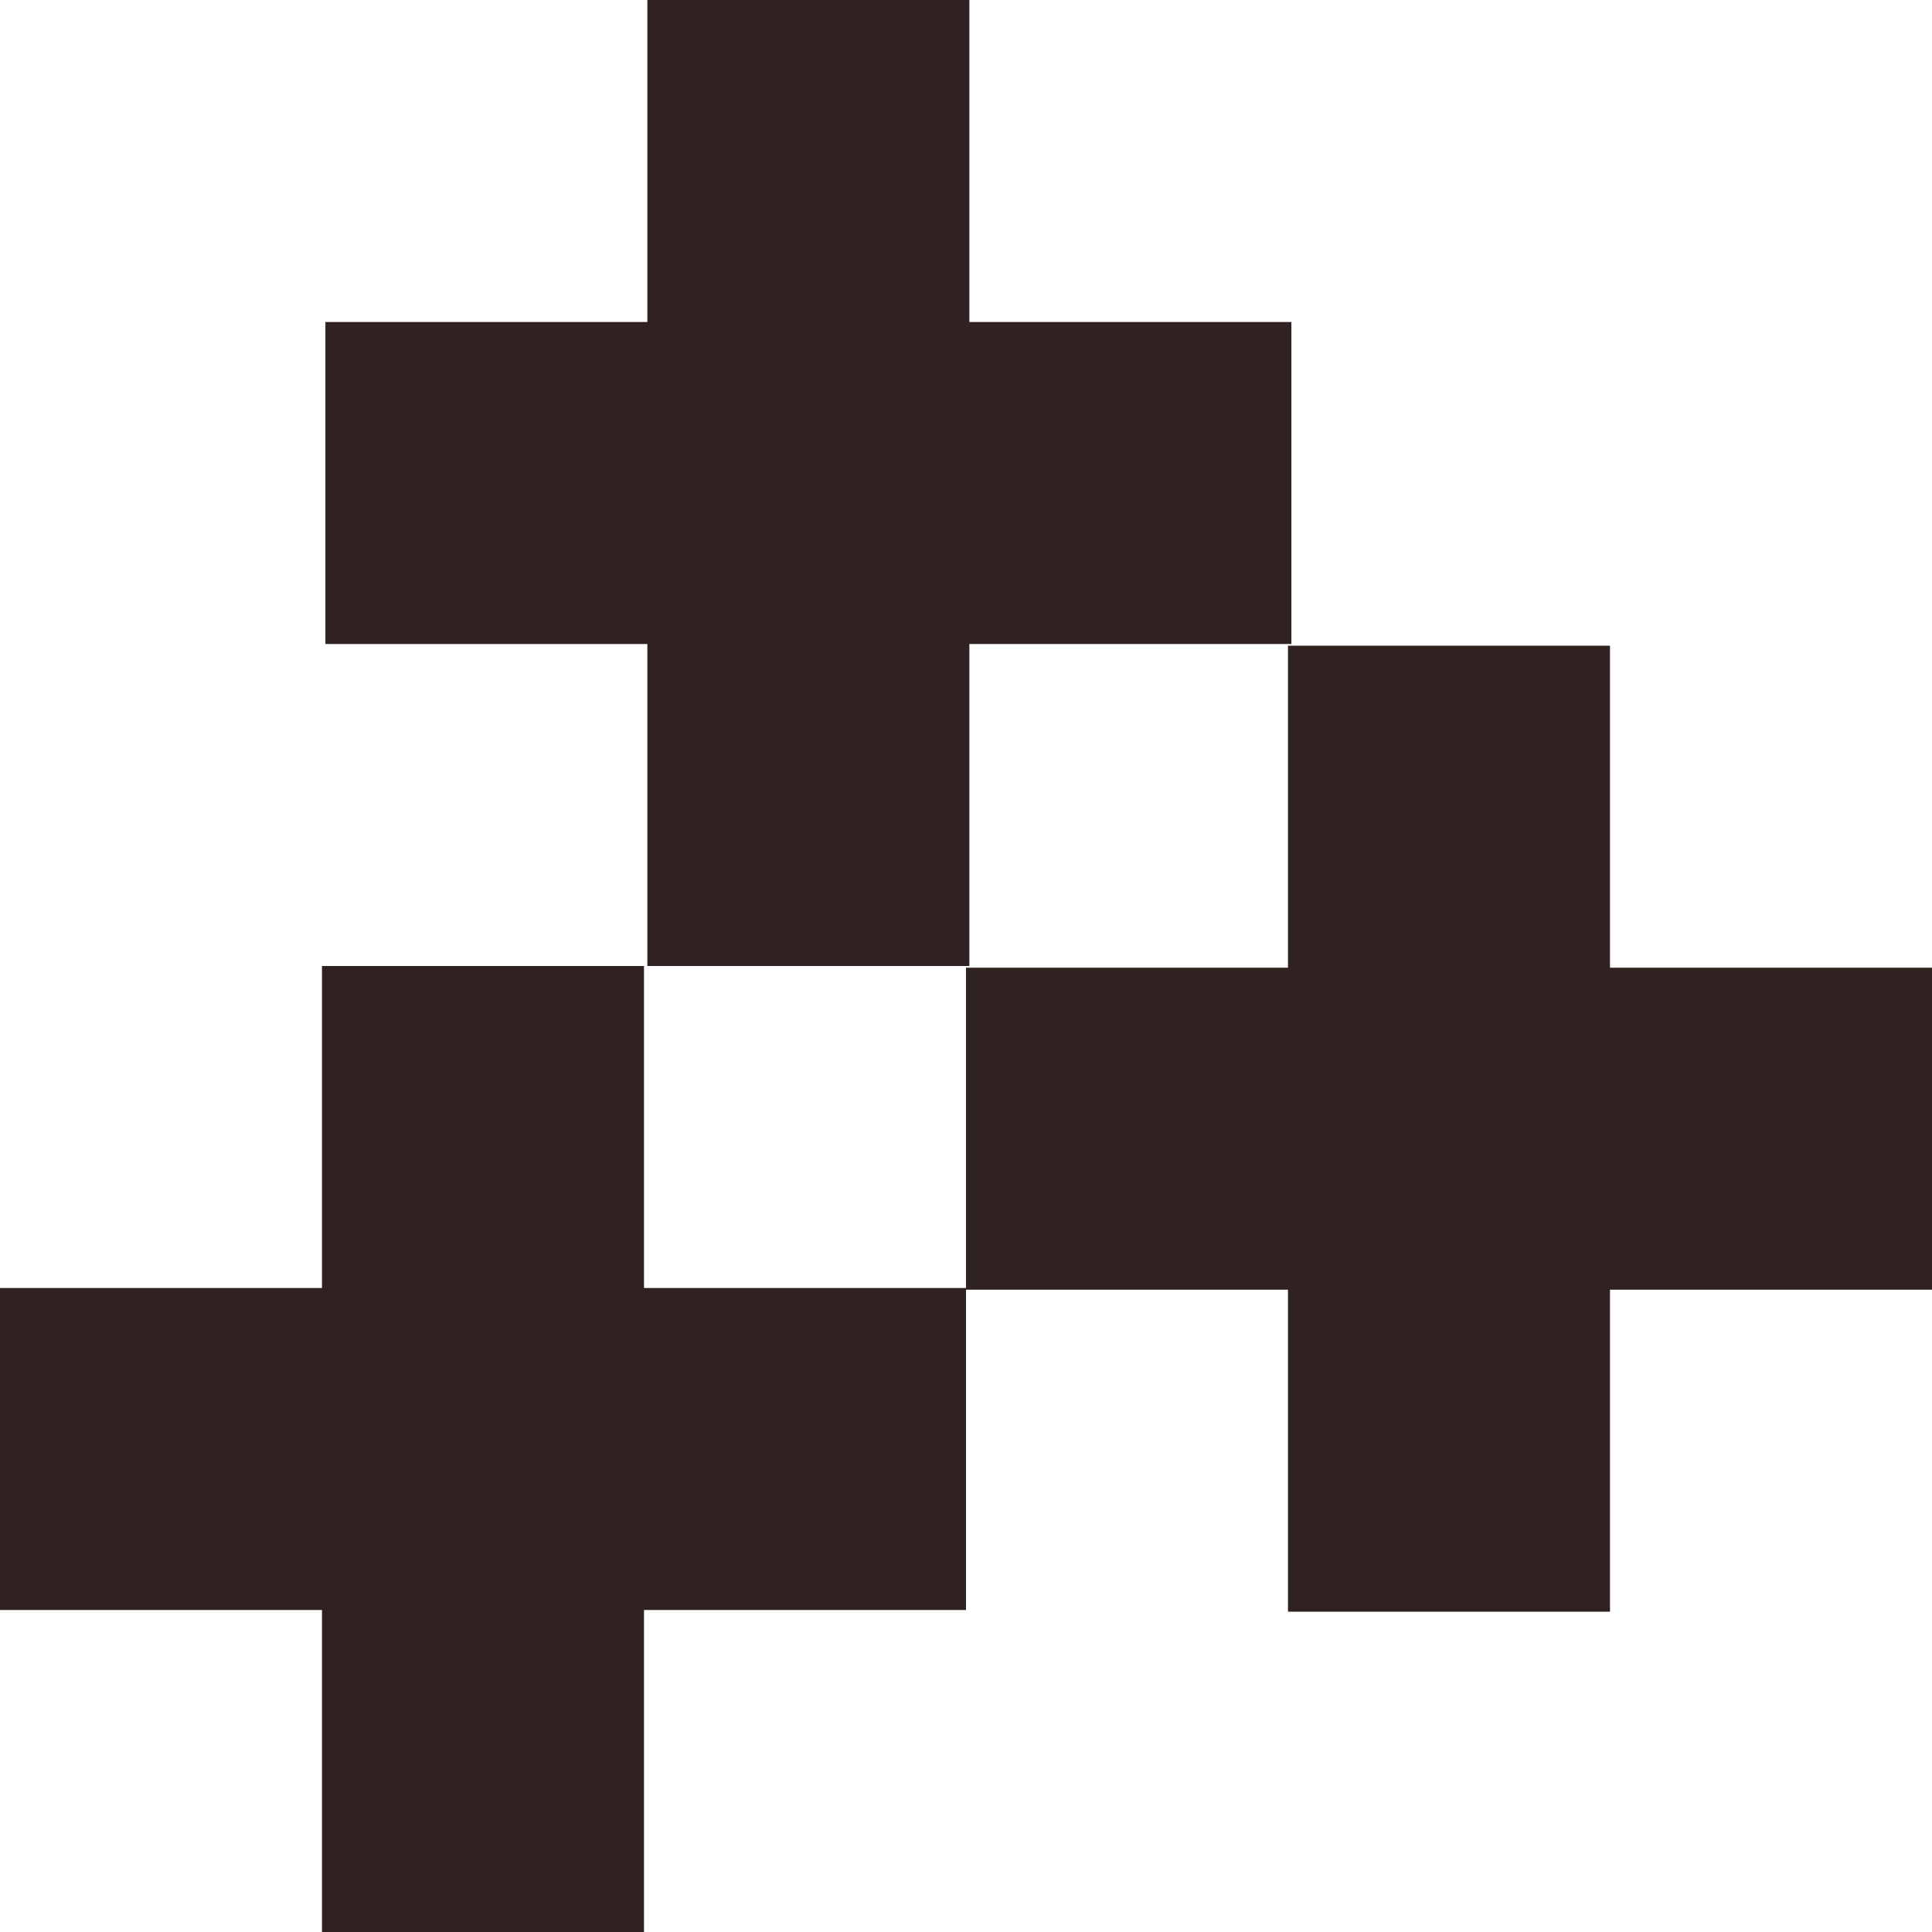 <svg xmlns="http://www.w3.org/2000/svg" width="380" height="380" viewBox="0 0 380 380">
  <g id="Groupe_145" data-name="Groupe 145" transform="translate(-1067 -1887)">
    <path id="Union_21" data-name="Union 21" d="M63.328,190V126.667H0V63.333H63.328V0h63.336V63.333H190v63.333H126.664V190Z" transform="translate(1067 2077)" fill="#312222"/>
    <path id="Union_22" data-name="Union 22" d="M63.328,190V126.667H0V63.333H63.328V0h63.336V63.333H190v63.333H126.664V190Z" transform="translate(1131 1887)" fill="#312222"/>
    <path id="Union_23" data-name="Union 23" d="M63.328,190V126.667H0V63.333H63.328V0h63.336V63.333H190v63.333H126.664V190Z" transform="translate(1257 2014)" fill="#312222"/>
  </g>
</svg>

